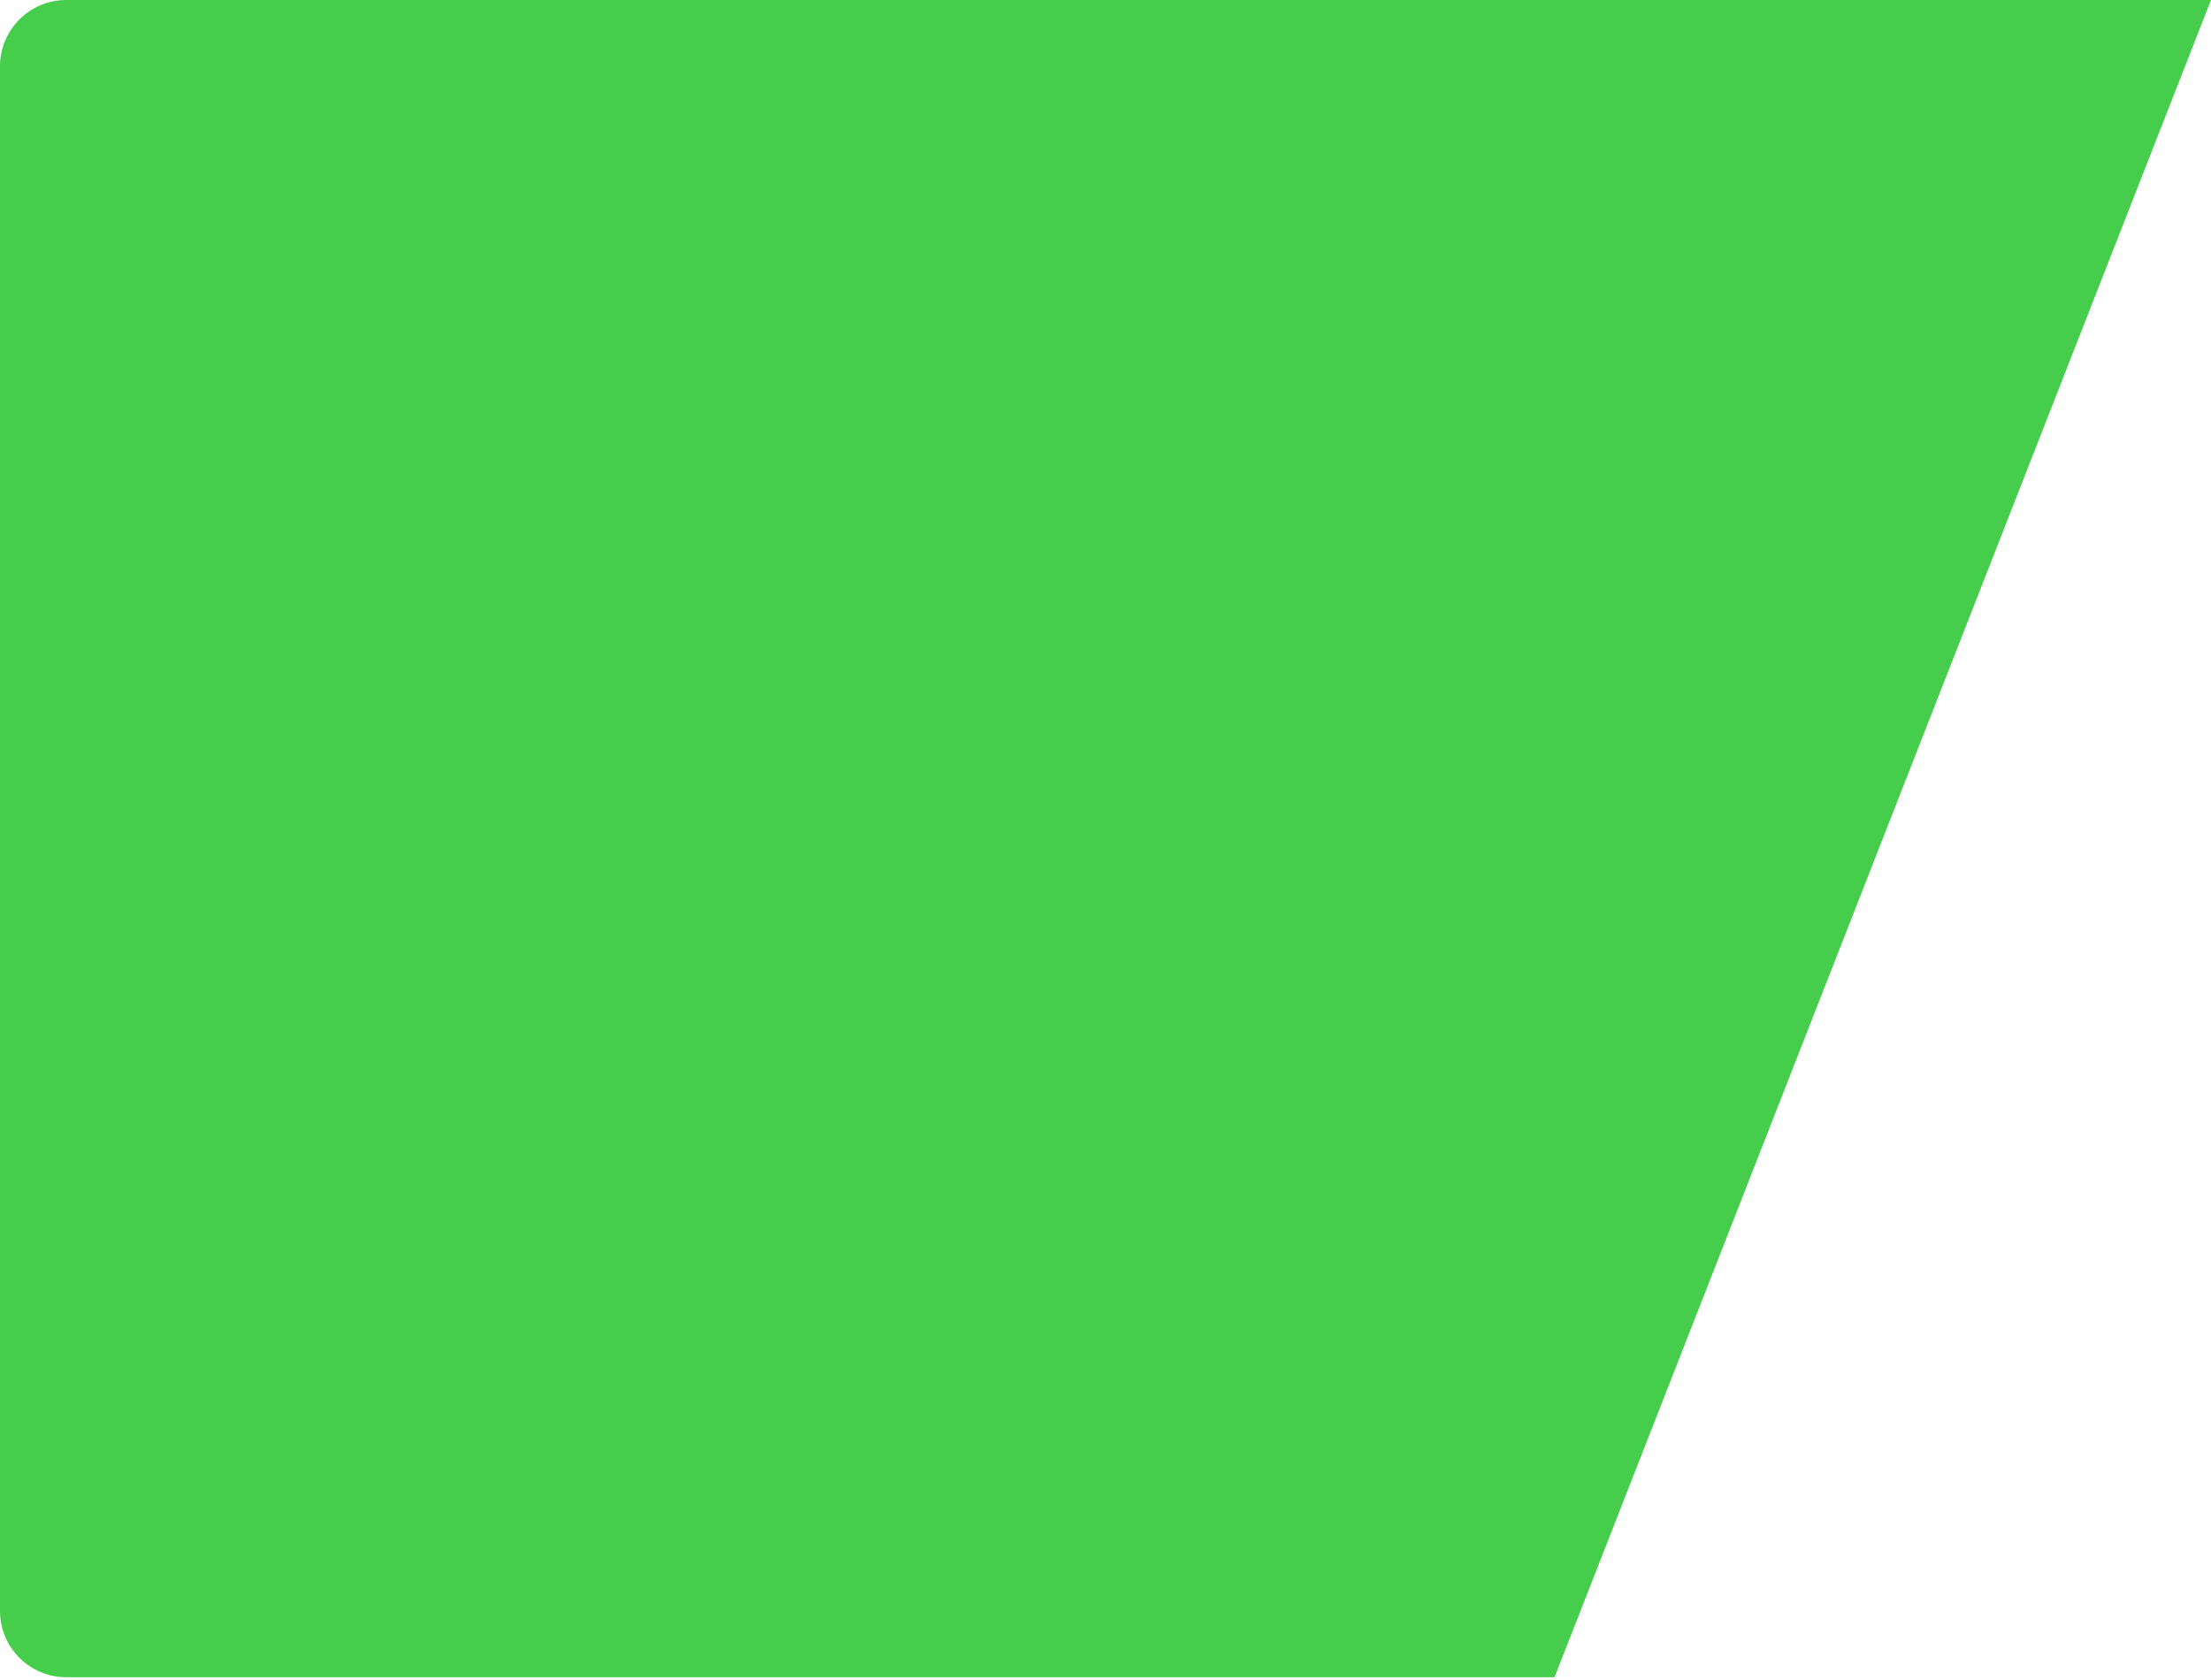 <?xml version="1.0" encoding="UTF-8"?> <svg xmlns="http://www.w3.org/2000/svg" width="300" height="228" viewBox="0 0 300 228" fill="none"> <path d="M0 9C0 4.029 4.029 0 9 0H300L210.927 227.624H9C4.029 227.624 0 223.595 0 218.624V9Z" fill="#46CD4C"></path> </svg> 